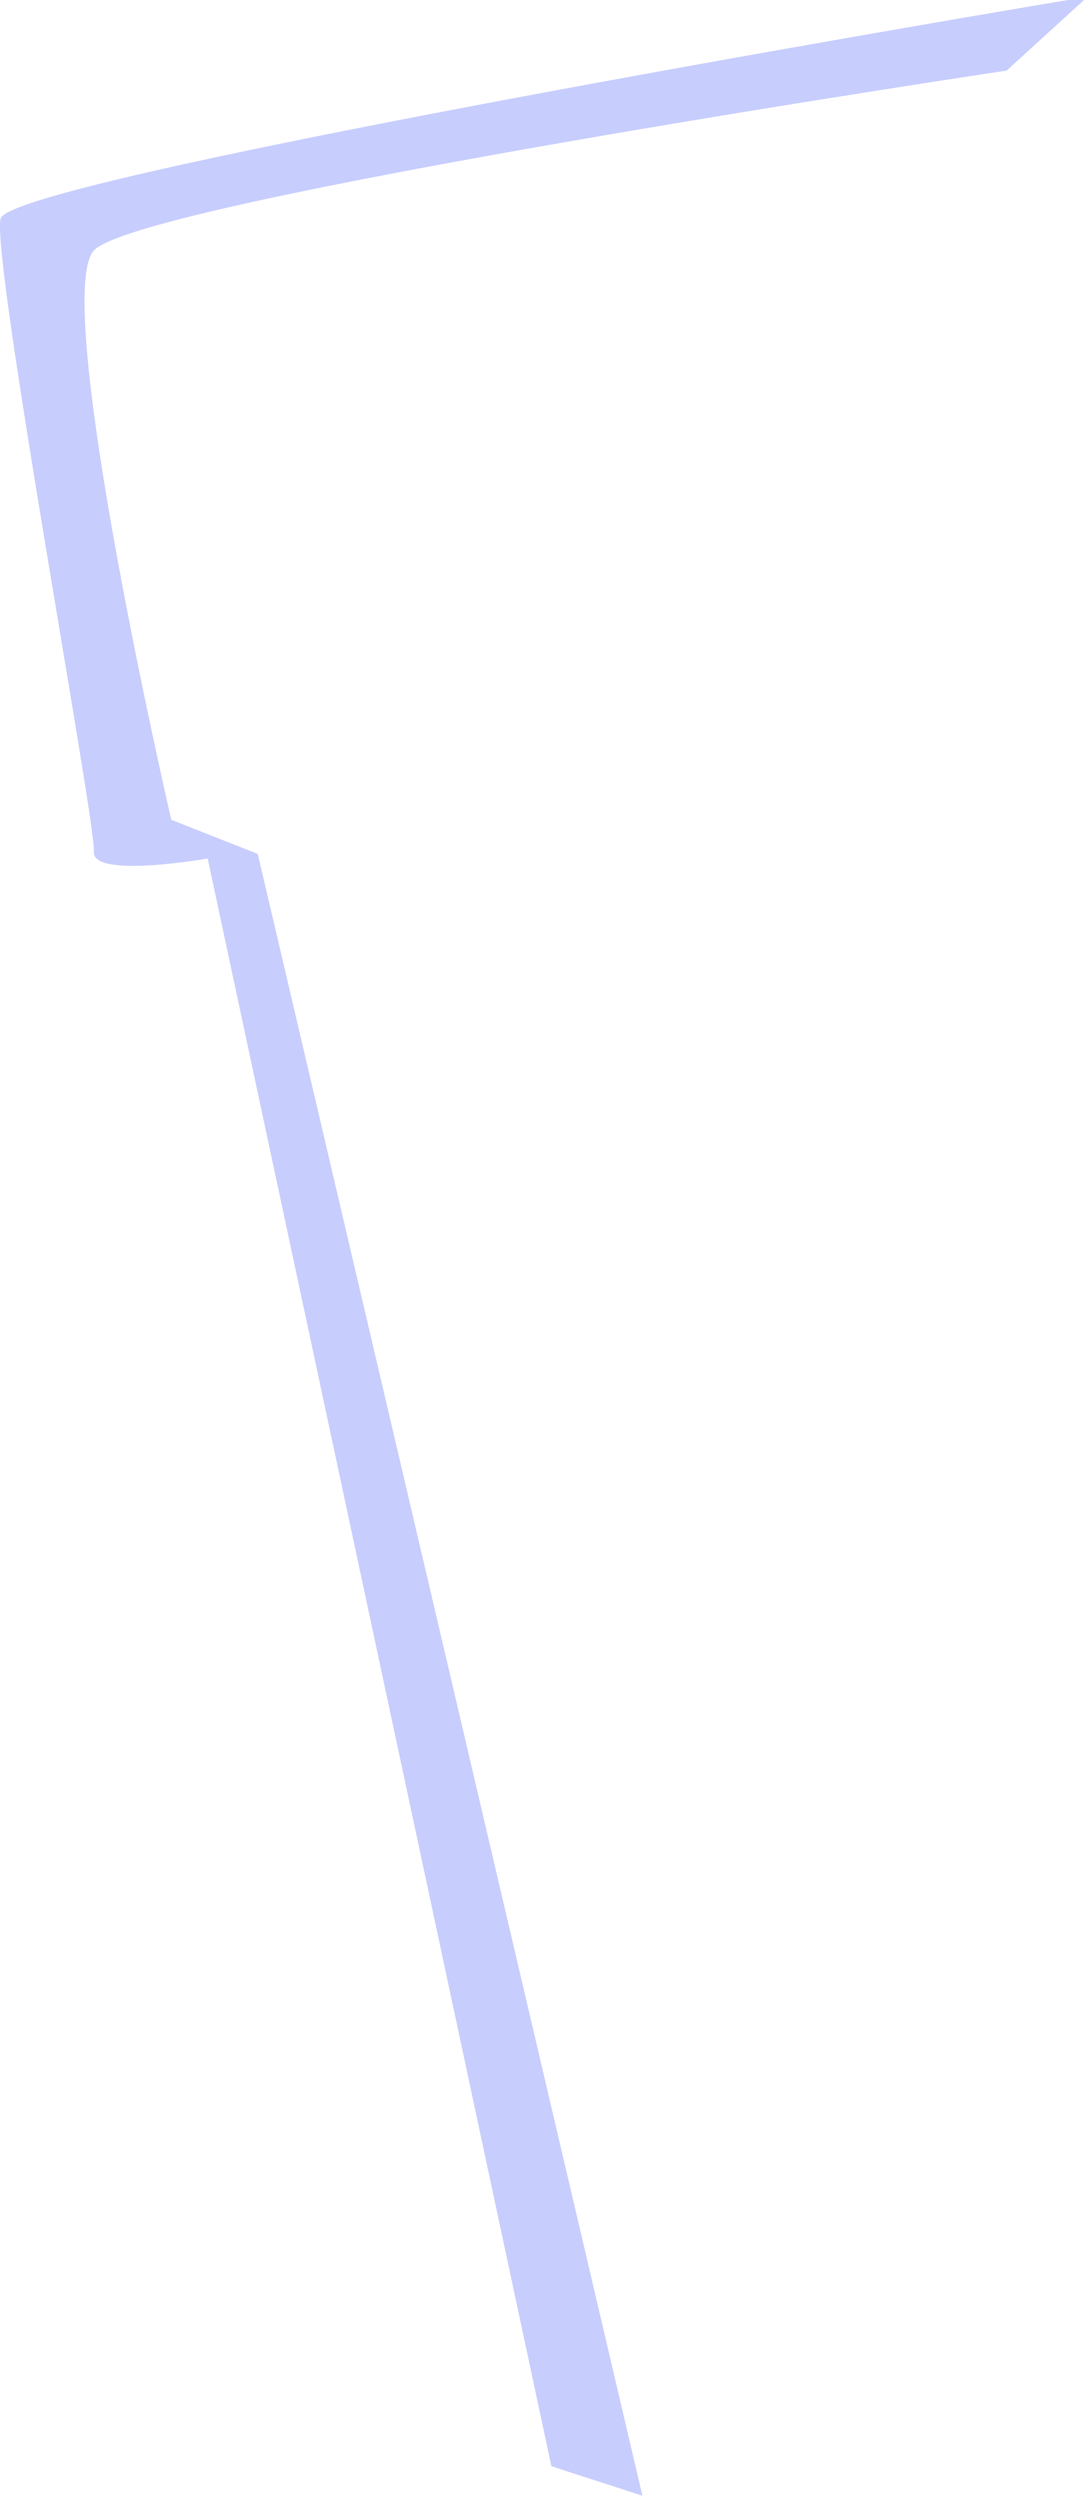 <?xml version="1.0" encoding="UTF-8"?> <svg xmlns="http://www.w3.org/2000/svg" width="118" height="272" viewBox="0 0 118 272" fill="none"> <path opacity="0.4" d="M28.059 92.914L18.644 89.197C18.644 89.197 5.512 32.458 10.22 27.255C15.175 21.804 109.576 7.681 109.576 7.681L118 0C117.504 0 117.009 0 116.265 0C101.399 2.478 1.052 19.574 0.061 23.786C-0.93 28.246 10.467 89.693 10.22 92.666C9.972 95.639 22.608 93.41 22.608 93.41L60.022 268.336C62.995 269.327 66.216 270.318 69.932 271.557L28.059 92.914Z" fill="#7483FB"></path> </svg> 